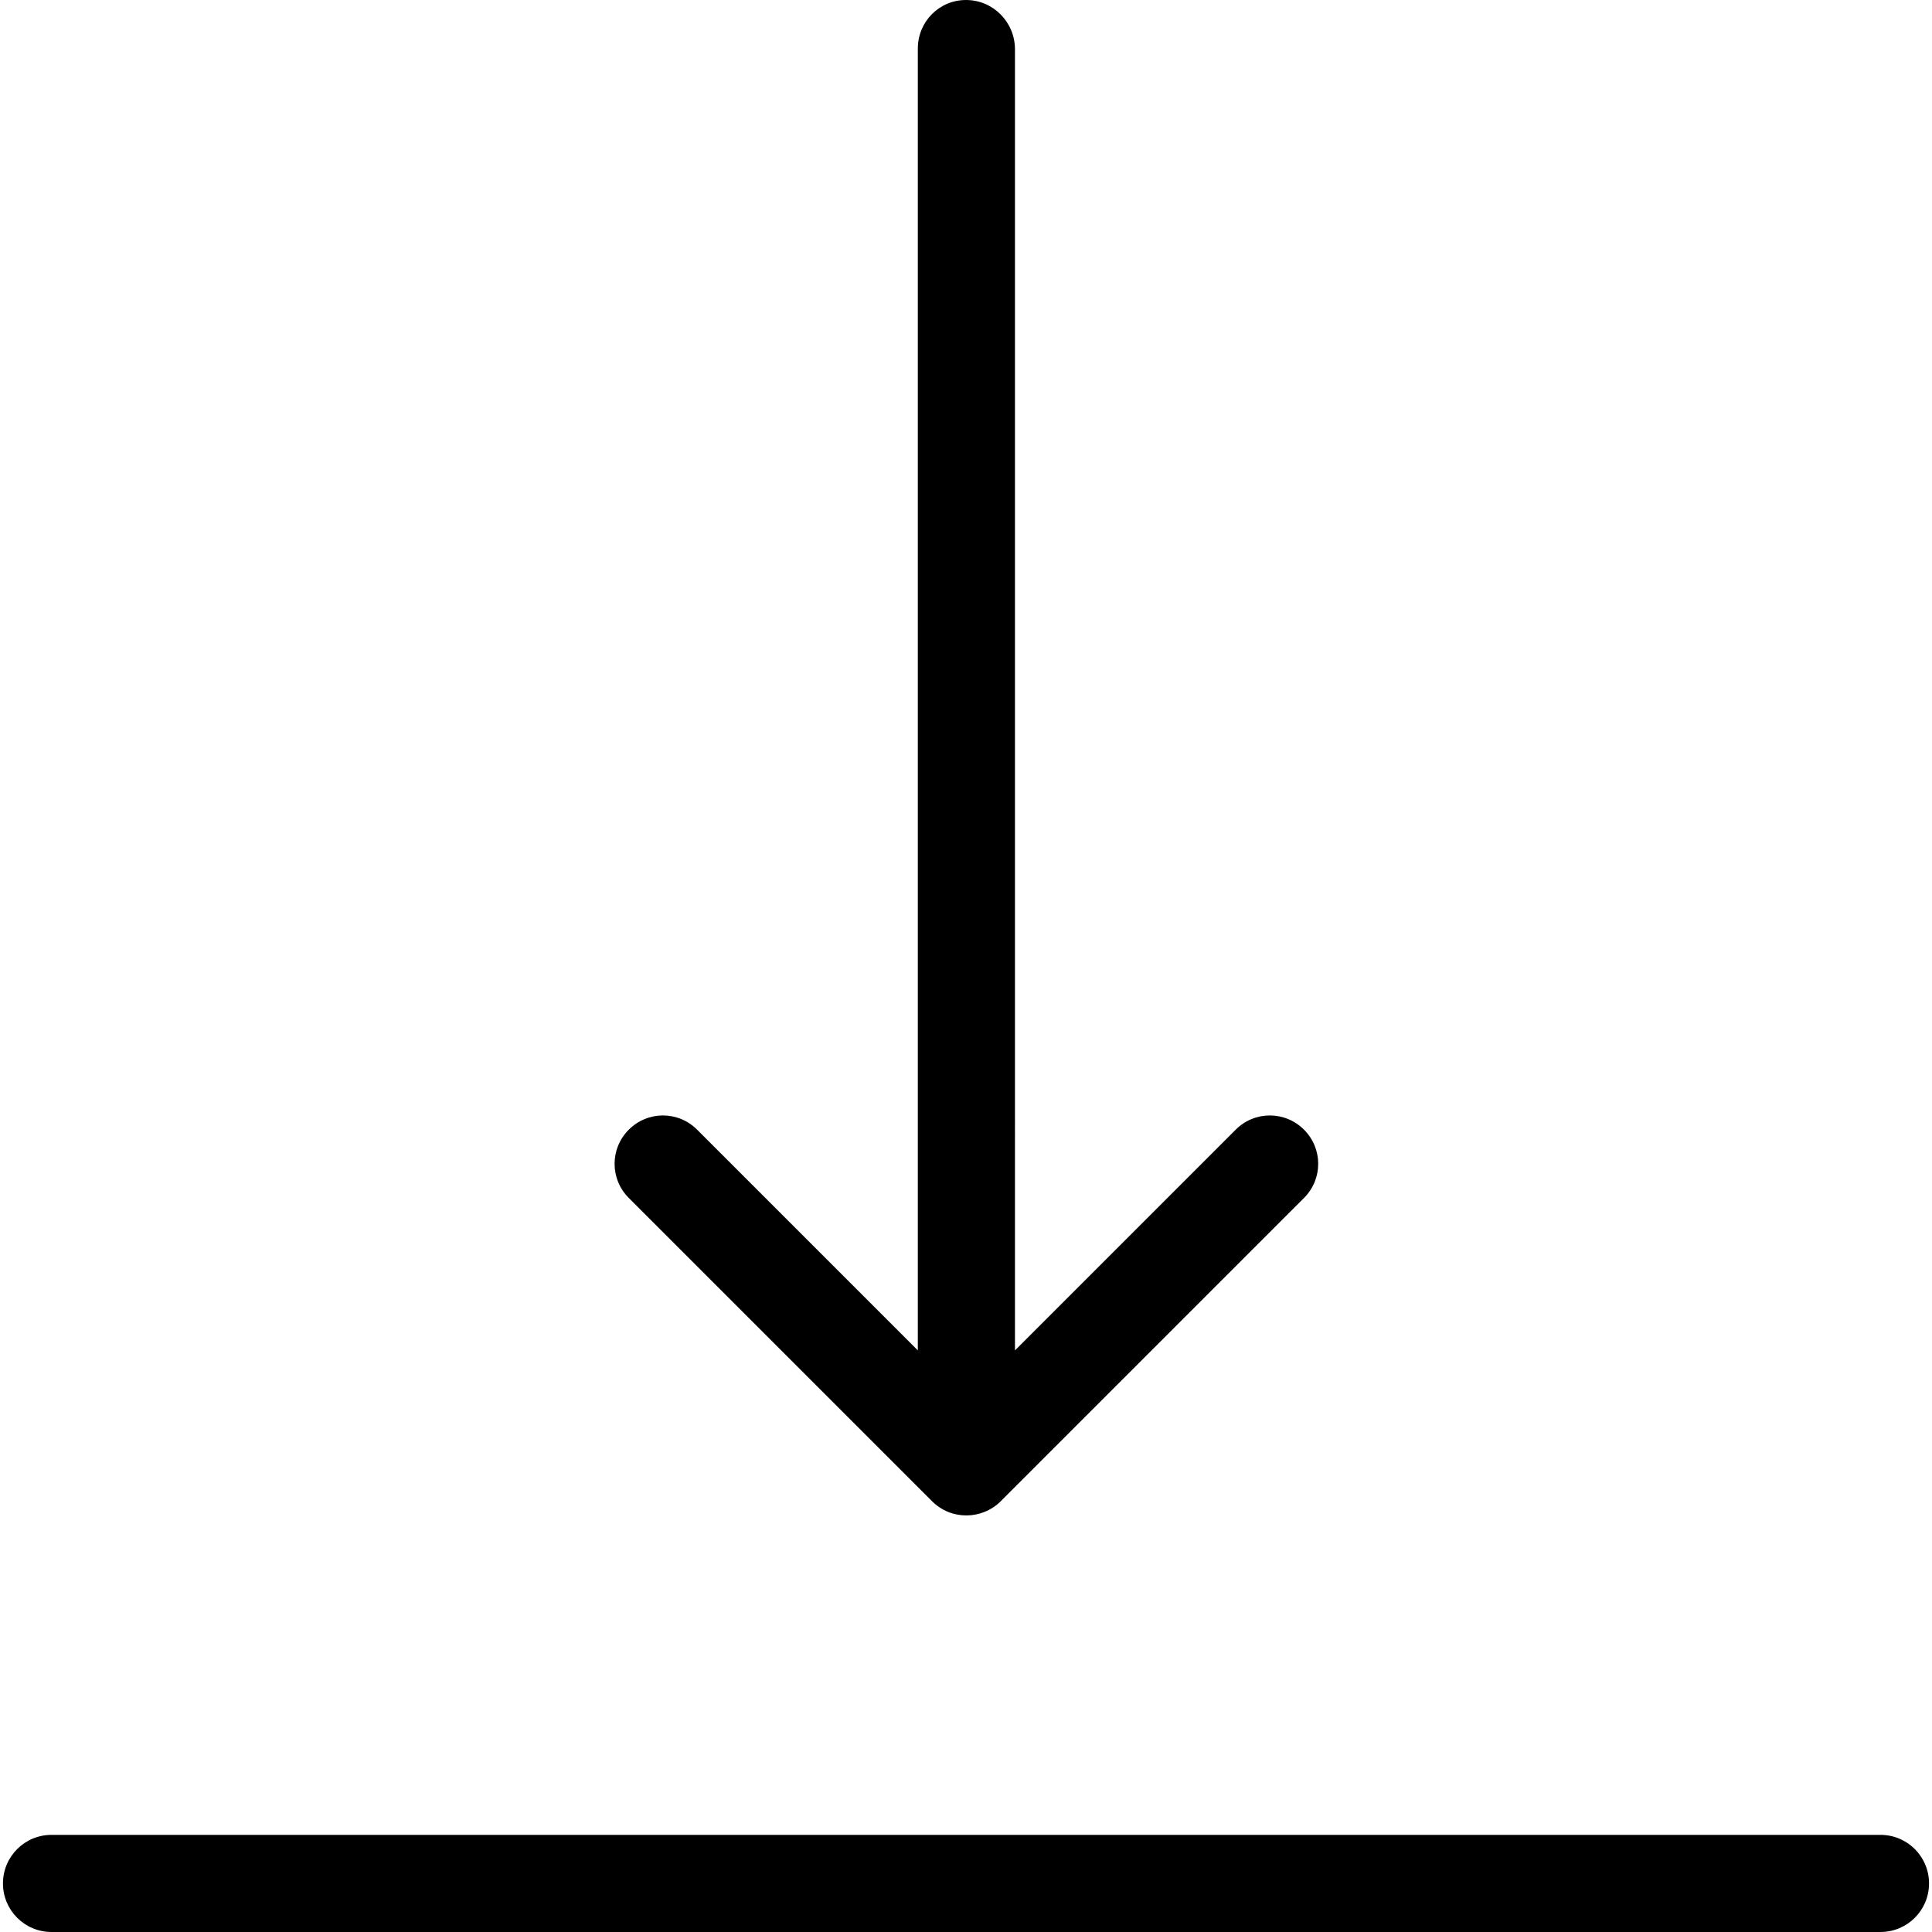 <?xml version="1.0" encoding="iso-8859-1"?>
<!-- Generator: Adobe Illustrator 19.0.0, SVG Export Plug-In . SVG Version: 6.00 Build 0)  -->
<svg xmlns="http://www.w3.org/2000/svg" xmlns:xlink="http://www.w3.org/1999/xlink" version="1.1" id="Capa_1" x="0px" y="0px" viewBox="0 0 489.3 489.3" style="enable-background:new 0 0 489.3 489.3;" xml:space="preserve" width="512px" height="512px">
<g>
	<g>
		<path class="st0" d="M244.65,0c-6.8,0-12.2,5.5-12.2,12.3V342l-55.9-55.9c-4.8-4.8-12.5-4.8-17.3,0s-4.8,12.5,0,17.3l76.8,76.8    c2.4,2.4,5.5,3.6,8.7,3.6c3.1,0,6.3-1.2,8.7-3.6l76.8-76.8c4.8-4.8,4.8-12.5,0-17.3s-12.5-4.8-17.3,0l-55.9,55.9V12.3    C256.95,5.5,251.45,0,244.65,0z"/>
		<path class="st0" d="M476.25,464.7H13.05c-6.8,0-12.3,5.5-12.3,12.3s5.5,12.3,12.3,12.3h463.2c6.8,0,12.3-5.5,12.3-12.3    S483.05,464.7,476.25,464.7z"/>
	</g>
</g>
<g>
</g>
<g>
</g>
<g>
</g>
<g>
</g>
<g>
</g>
<g>
</g>
<g>
</g>
<g>
</g>
<g>
</g>
<g>
</g>
<g>
</g>
<g>
</g>
<g>
</g>
<g>
</g>
<g>
</g>
</svg>
